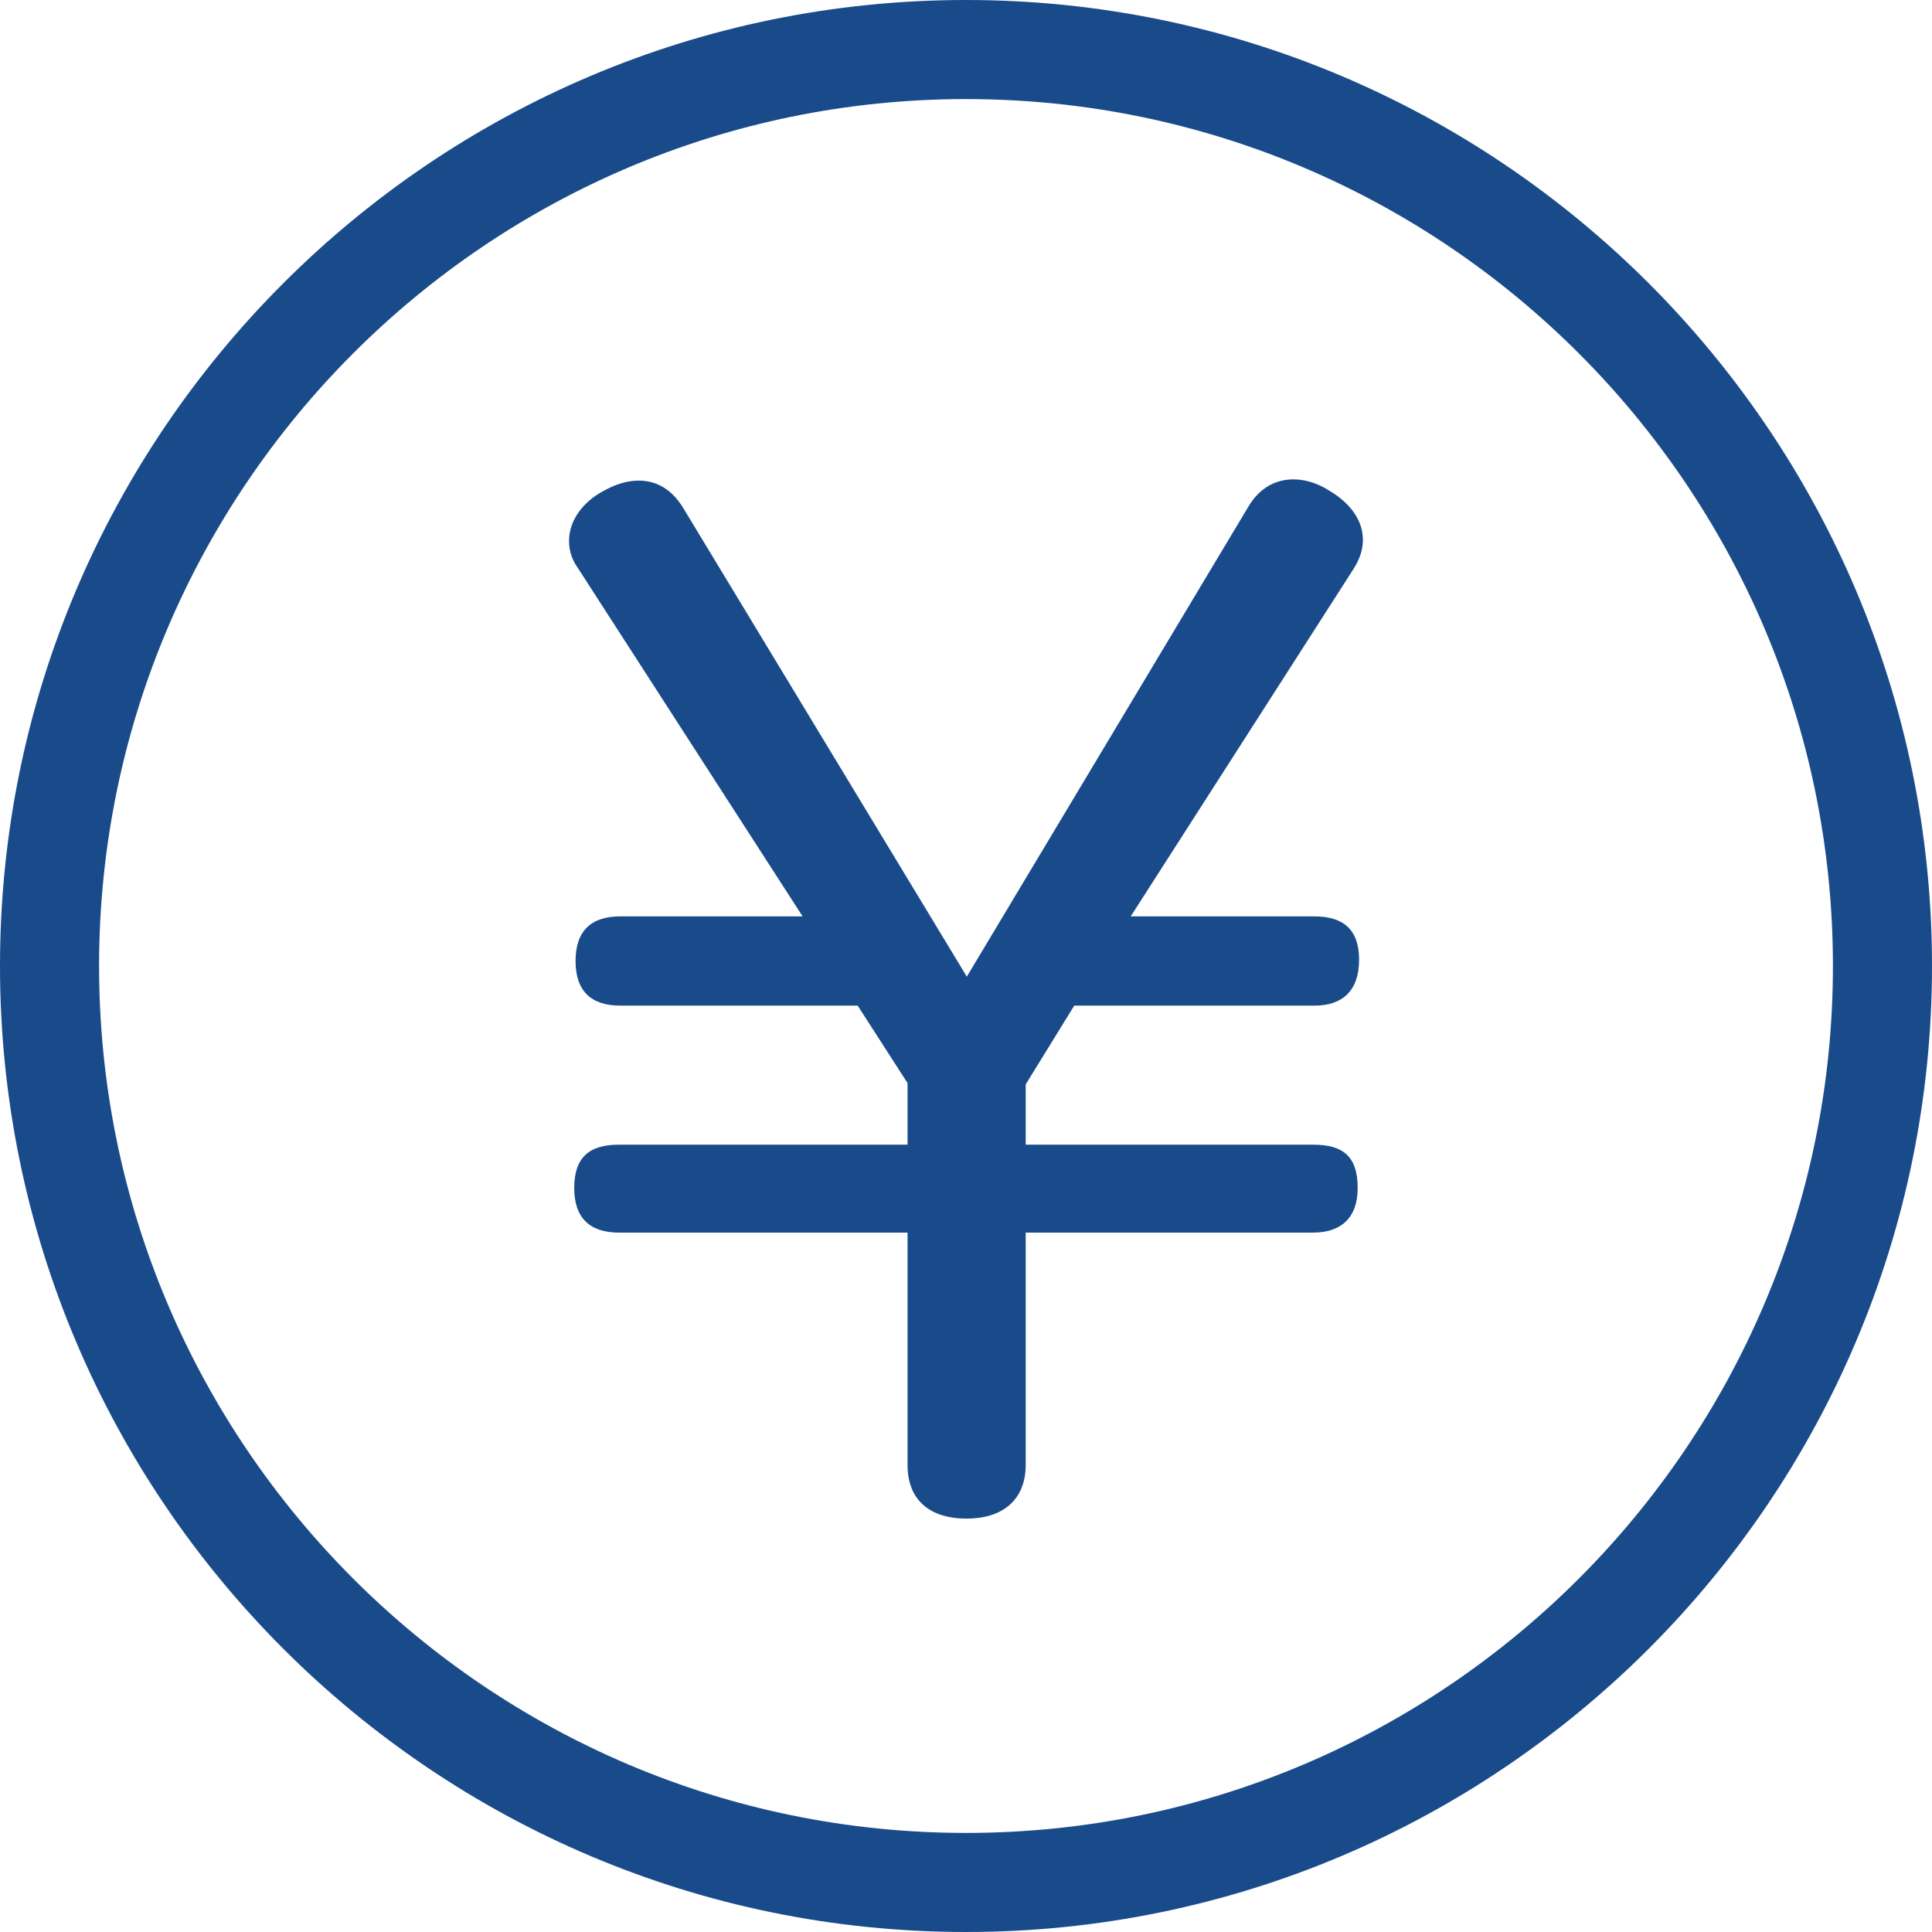 <?xml version="1.0" encoding="utf-8"?>
<!-- Generator: Adobe Illustrator 15.0.0, SVG Export Plug-In . SVG Version: 6.00 Build 0)  -->
<!DOCTYPE svg PUBLIC "-//W3C//DTD SVG 1.1//EN" "http://www.w3.org/Graphics/SVG/1.1/DTD/svg11.dtd">
<svg version="1.1" id="レイヤー_1" xmlns="http://www.w3.org/2000/svg" xmlns:xlink="http://www.w3.org/1999/xlink" x="0px"
	 y="0px" width="23.4px" height="23.4px" viewBox="0 0 23.4 23.4" enable-background="new 0 0 23.4 23.4" xml:space="preserve">
<g>
	<g>
		<path fill="#194B8B" d="M11.7,23.4C5.249,23.4,0,18.151,0,11.7S5.249,0,11.7,0c6.451,0,11.7,5.249,11.7,11.7
			S18.151,23.4,11.7,23.4z M11.7,1.2C5.91,1.2,1.2,5.91,1.2,11.7c0,5.79,4.71,10.5,10.5,10.5s10.5-4.71,10.5-10.5
			C22.2,5.91,17.49,1.2,11.7,1.2z"/>
		<path fill="#194B8B" d="M15.109,6.155c0.143-0.254,0.35-0.349,0.557-0.349c0.143,0,0.301,0.048,0.444,0.143
			c0.239,0.143,0.397,0.35,0.397,0.588c0,0.111-0.031,0.223-0.111,0.35l-2.701,4.212h2.225c0.35,0,0.541,0.159,0.541,0.525
			c0,0.381-0.207,0.556-0.541,0.556h-2.909l-0.588,0.954v0.73h3.481c0.365,0,0.54,0.144,0.54,0.525c0,0.365-0.206,0.54-0.54,0.54
			h-3.481v2.813c0,0.43-0.286,0.651-0.715,0.651c-0.445,0-0.716-0.222-0.716-0.651v-2.813H7.496c-0.35,0-0.541-0.175-0.541-0.54
			s0.175-0.525,0.541-0.525h3.496v-0.746l-0.604-0.938H7.512c-0.35,0-0.541-0.175-0.541-0.541s0.191-0.54,0.541-0.54h2.209
			L7.003,6.886c-0.08-0.111-0.111-0.223-0.111-0.334c0-0.254,0.175-0.476,0.414-0.604c0.143-0.08,0.286-0.127,0.429-0.127
			c0.207,0,0.397,0.096,0.541,0.333l3.434,5.675L15.109,6.155z"/>
	</g>
</g>
</svg>
